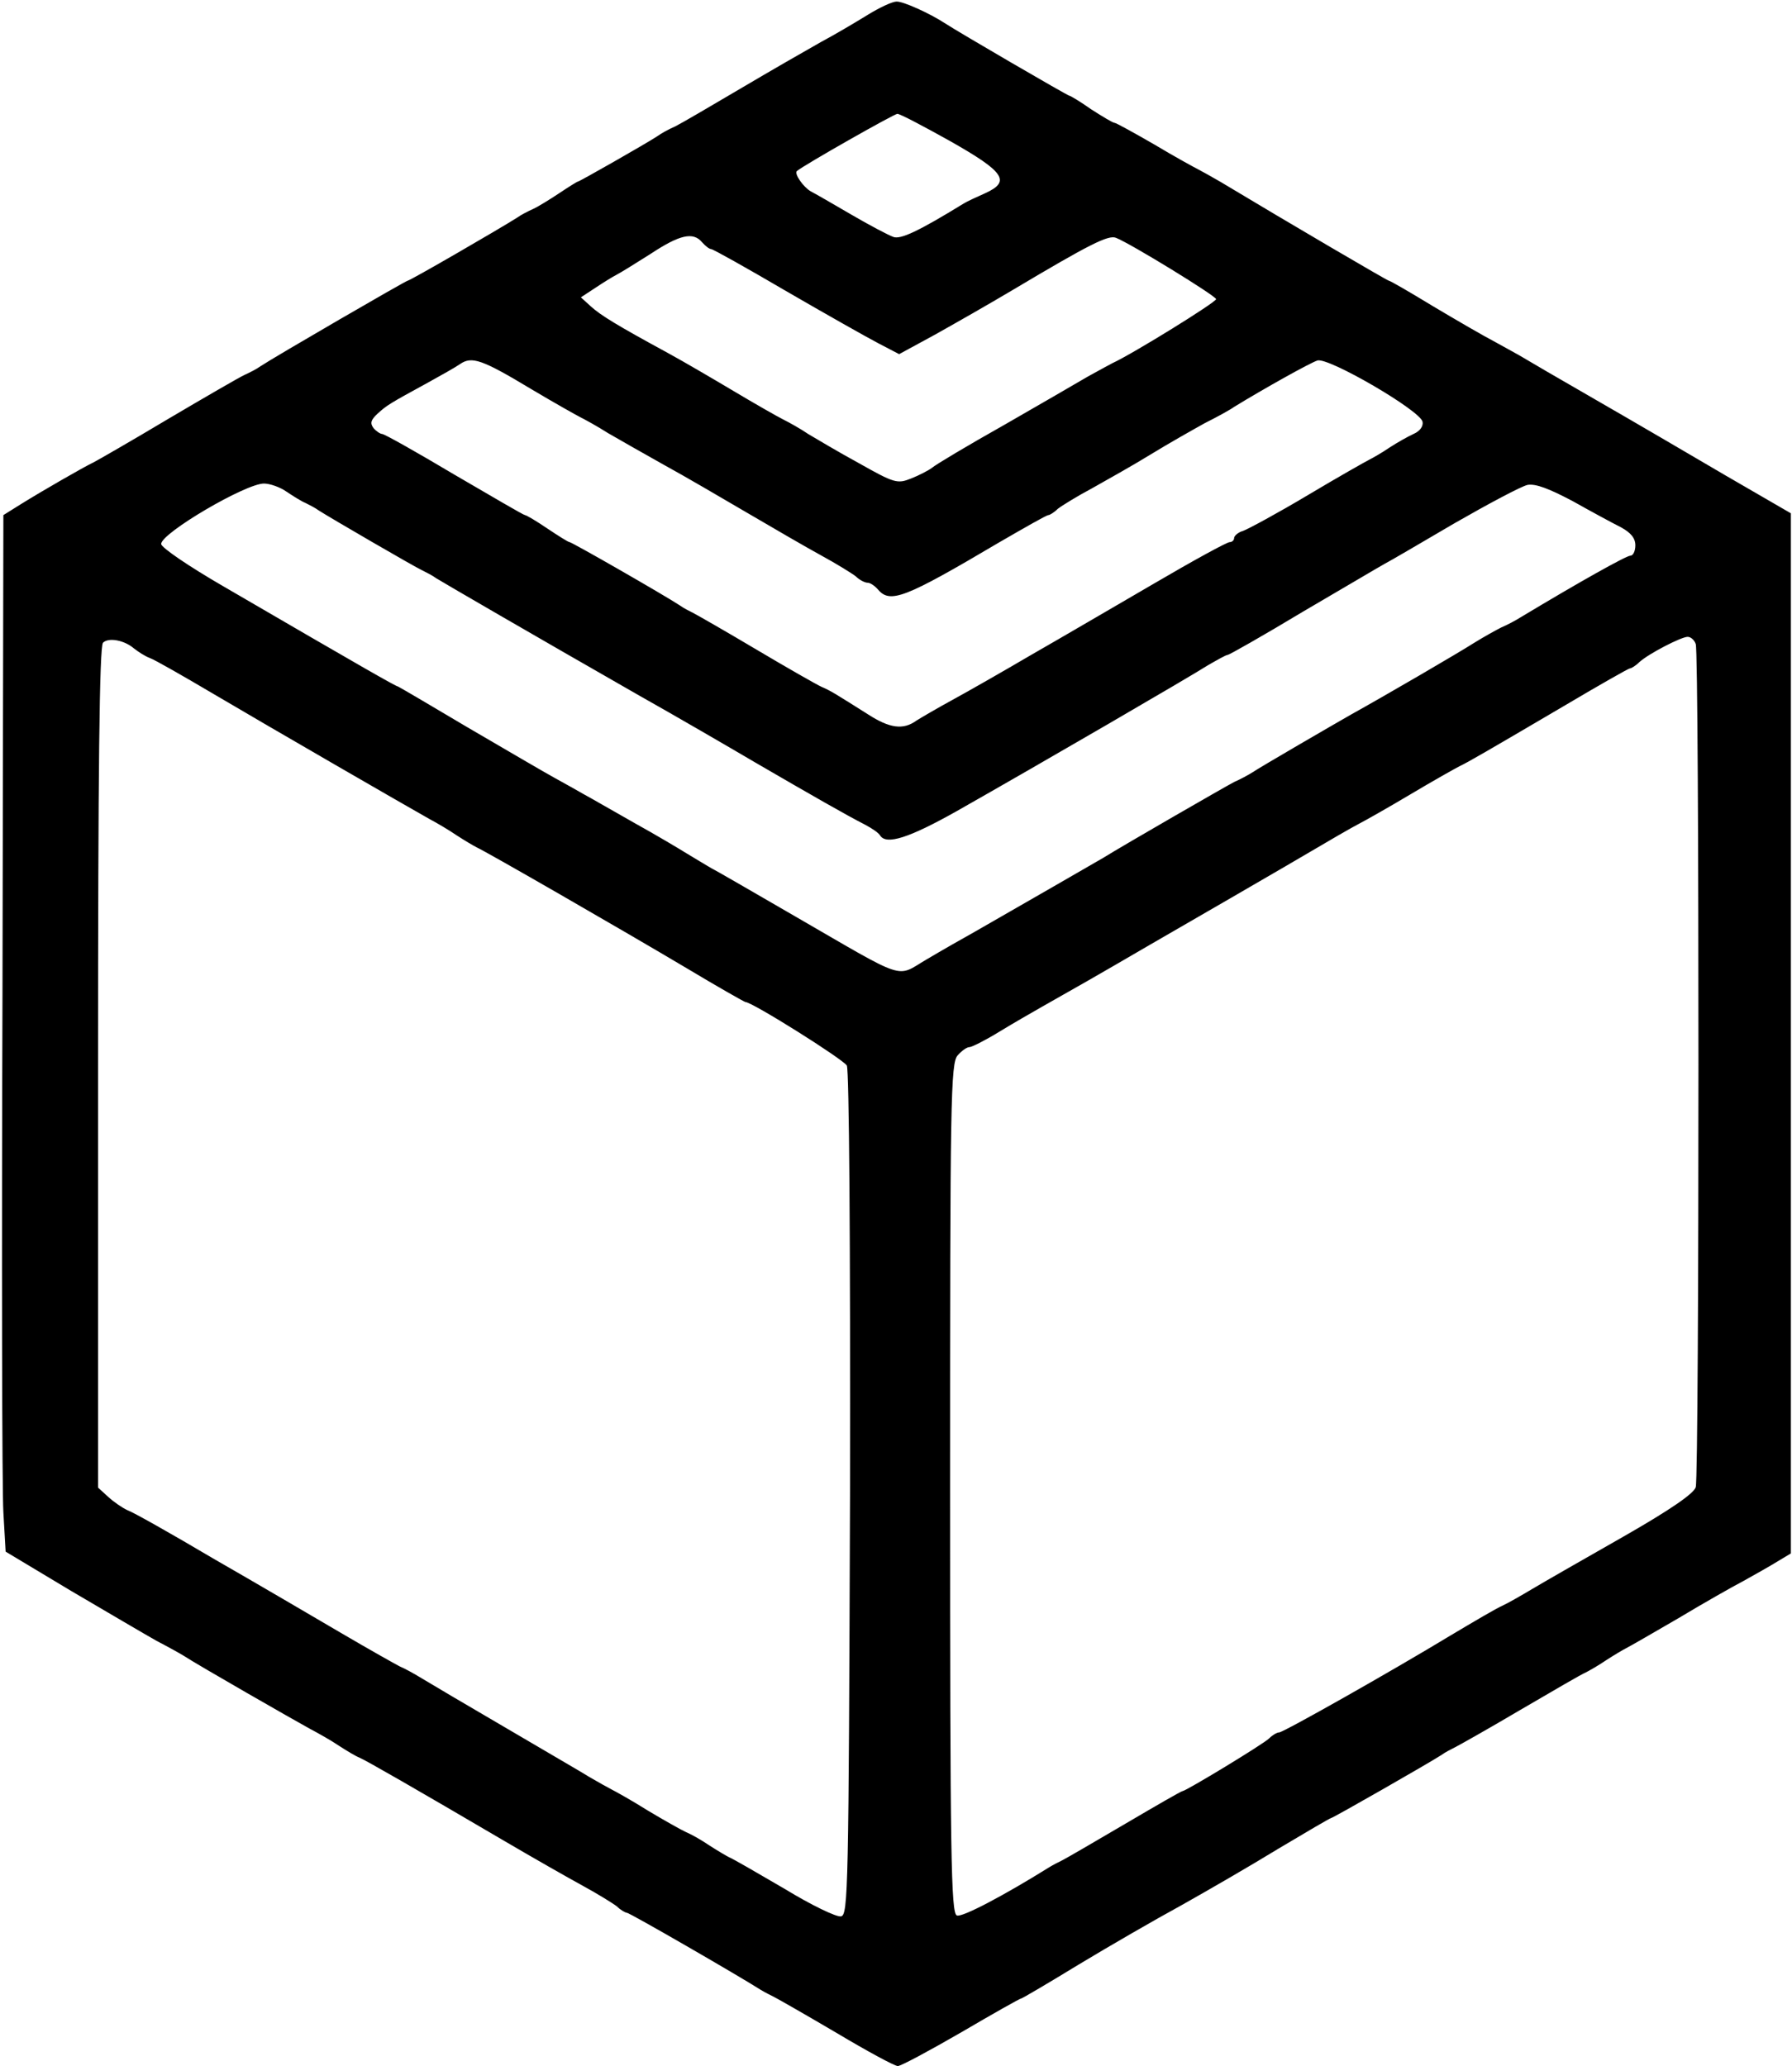 <svg width="530" height="611" viewBox="0 0 530 611" fill="none" xmlns="http://www.w3.org/2000/svg">
<path d="M256.733 4.333C253.267 6.467 247 10.2 242.733 12.467C238.467 14.867 227.8 21 219 26.2C210.2 31.4 201.533 36.467 199.667 37.4C197.8 38.2 195.4 39.533 194.333 40.333C190.867 42.6 171.4 53.667 171 53.667C170.733 53.667 168.2 55.267 165.4 57.133C162.6 59 159.133 61.133 157.667 61.8C156.2 62.467 154.067 63.533 153 64.333C147.533 67.8 121.267 83 120.6 83C120.067 83 81.667 105.267 77 108.333C75.933 109.133 73.8 110.2 72.334 110.867C70.867 111.533 60.733 117.4 49.667 123.933C38.733 130.467 28.733 136.2 27.667 136.733C24.6 138.2 12.334 145.267 6.333 149L1 152.333L0.733 294.067C0.467 371.933 0.6 440.867 1 447.267L1.667 458.867L21 470.467C31.667 476.733 43 483.4 46.334 485.267C49.667 487 53.267 489 54.334 489.667C58.6 492.467 87.267 508.867 91.667 511.267C94.2 512.6 98.2 514.867 100.333 516.333C102.6 517.8 105.267 519.4 106.333 519.8C108.467 520.733 122.867 529 149 544.333C157.4 549.267 167.933 555.267 172.333 557.667C176.733 560.067 181.267 562.867 182.467 563.8C183.533 564.867 185 565.667 185.4 565.667C186.2 565.667 218.067 584.067 225 588.467C226.067 589.133 227.933 590.067 229 590.6C230.067 591.133 238.467 595.933 247.533 601.267C256.467 606.6 264.6 611 265.533 611C266.467 611 274.867 606.467 284.333 601C293.667 595.533 301.667 591 302.067 591C302.333 591 310.067 586.467 319 581C328.067 575.533 341.667 567.667 349.267 563.533C356.867 559.267 369.8 551.8 378.067 546.733C386.333 541.8 393.4 537.667 393.667 537.667C394.2 537.667 422.867 521.267 426.333 519C427.4 518.2 429.267 517.267 430.333 516.733C431.4 516.2 440.2 511.267 449.667 505.667C459.267 500.067 467.933 495 469 494.6C470.067 494.067 472.867 492.467 475 491C477.267 489.533 479.933 487.933 481 487.4C482.067 486.867 489 482.867 496.333 478.6C503.667 474.2 512.333 469.267 515.667 467.533C519 465.667 523.533 463.133 525.667 461.8L529.667 459.4V305.667V151.8L510.333 140.6C499.667 134.333 482.333 124.2 471.667 118.067C461 111.933 451.4 106.333 450.333 105.667C449.267 105 445.534 103 442.2 101.133C438.867 99.4 430.6 94.6 423.667 90.467C416.867 86.333 411.133 83 410.733 83C410.333 83 381.4 66.067 361 53.8C358.467 52.333 355.4 50.6 354.333 50.067C353.267 49.533 347.4 46.333 341.4 42.733C335.4 39.267 330.067 36.333 329.667 36.333C329.133 36.333 326.067 34.467 322.733 32.333C319.533 30.067 316.6 28.333 316.333 28.333C315.8 28.333 283.533 9.533 279.667 7C275 3.933 267 0.333 265.133 0.467C263.933 0.467 260.2 2.2 256.733 4.333ZM281.133 41.8C297.133 50.867 299 53.667 291.4 57.133C289 58.2 286.067 59.533 285 60.2C271.533 68.467 266.333 70.867 264.2 70.067C262.733 69.533 257.133 66.6 251.667 63.4C246.2 60.2 240.867 57.133 239.8 56.6C237.533 55.267 234.867 51.4 235.667 50.6C237.667 48.867 264.467 33.667 265.4 33.667C266.2 33.667 273.267 37.4 281.133 41.8ZM207.667 71.667C208.6 72.733 209.8 73.667 210.333 73.667C210.867 73.667 220.867 79.267 232.467 86.067C244.2 92.867 256.467 99.8 259.8 101.533L265.933 104.733L276.467 99C282.2 95.8 292.733 89.8 299.667 85.667C322.067 72.333 327.8 69.4 330.067 70.333C334.467 72.067 359.667 87.533 359.667 88.467C359.667 89.4 334.867 104.733 329 107.4C327.933 107.933 324.6 109.8 321.667 111.4C318.733 113.133 307.667 119.533 297 125.667C286.333 131.667 276.733 137.4 275.667 138.333C274.6 139.133 271.8 140.6 269.4 141.533C265.4 143.133 264.467 142.867 254.067 137C247.933 133.667 241.267 129.667 239 128.333C236.867 126.867 233.533 125 231.667 124.067C229.8 123.133 223.267 119.4 217 115.667C210.733 111.933 202.067 106.867 197.667 104.467C182.467 96.2 177.667 93.267 174.733 90.6L171.8 87.933L176.067 85.133C178.467 83.533 181.267 81.8 182.333 81.267C183.4 80.733 187.933 77.933 192.333 75.133C201 69.4 205 68.467 207.667 71.667ZM157 115C163.933 119.133 170.6 122.867 171.667 123.4C172.733 123.933 176.467 125.933 179.8 128.067C183.267 130.067 190.733 134.333 196.467 137.533C202.333 140.733 213.267 147.133 221 151.667C228.733 156.2 238.6 161.933 243 164.333C247.4 166.733 251.933 169.533 253.133 170.467C254.2 171.533 255.8 172.333 256.6 172.333C257.4 172.333 258.733 173.267 259.667 174.333C263.267 178.6 267.667 176.867 295.4 160.467C303 156.067 309.533 152.333 310.067 152.333C310.467 152.333 311.8 151.533 312.867 150.467C314.067 149.533 318.6 146.733 322.867 144.467C327.133 142.067 335 137.667 340.2 134.467C345.4 131.267 352.733 127.133 356.333 125.133C360.067 123.267 363.933 121.133 365 120.333C373.933 114.867 387.533 107.267 389.667 106.6C393 105.667 420.067 121.4 420.733 124.733C421 126.067 419.934 127.533 418.067 128.333C416.333 129.133 413.267 130.867 411 132.333C408.867 133.8 406.067 135.4 405 135.933C403.933 136.467 395.667 141.133 386.733 146.467C377.8 151.8 369.133 156.467 367.667 157C366.2 157.4 365 158.467 365 159.133C365 159.8 364.333 160.333 363.667 160.333C362.867 160.333 352.867 165.8 341.267 172.6C329.8 179.267 313.4 188.867 305 193.667C296.6 198.6 286.067 204.6 281.667 207C277.267 209.4 272.467 212.2 271 213.133C267.133 215.933 263.133 215.4 256.733 211.267C247 205.133 245.8 204.333 243 203.133C241.533 202.467 232.867 197.533 223.667 192.067C214.467 186.6 206.067 181.8 205 181.267C203.933 180.733 202.067 179.8 201 179C196.333 175.933 169.133 160.333 168.467 160.333C168.067 160.333 165.133 158.467 161.933 156.333C158.6 154.067 155.667 152.333 155.267 152.333C154.867 152.333 145.533 146.867 134.333 140.333C123.133 133.667 113.667 128.333 113 128.333C112.467 128.333 111.267 127.533 110.467 126.6C109.4 125.133 109.667 124.2 111.667 122.333C114.467 119.8 115.133 119.4 126.6 113.133C130.467 111 134.733 108.6 136.067 107.667C139.533 105.267 142.6 106.333 157 115ZM84.734 145.4C86.734 146.733 89.267 148.333 90.334 148.733C91.4 149.267 93.267 150.2 94.334 151C97.667 153.133 122.867 167.8 125 168.733C126.067 169.267 127.933 170.2 129 171C131.133 172.333 157.533 187.667 189 205.667C199.667 211.667 215.267 220.733 223.667 225.667C240.2 235.267 250.2 241 255.933 243.933C257.933 245 259.933 246.333 260.333 247.133C262.2 249.933 268.867 247.8 282.867 239.933C307.8 225.8 352.067 200.067 357.267 196.733C360.067 195.133 362.6 193.667 363.133 193.667C363.533 193.667 373.667 187.933 385.4 180.867C397.267 173.933 408.067 167.533 409.533 166.733C410.867 166.067 420.2 160.6 430.2 154.733C440.2 149 449.933 143.8 451.8 143.4C454.2 143 458.067 144.467 465.133 148.2C470.6 151.267 477 154.733 479.4 155.933C482.333 157.533 483.667 159.133 483.667 161.267C483.667 163 483 164.333 482.2 164.333C481 164.333 467.4 171.933 449.667 182.6C448.2 183.533 445.667 184.867 444.067 185.533C442.467 186.333 438.867 188.333 436.067 190.067C431.267 193.133 409.533 205.8 399.667 211.267C394.067 214.467 373.133 226.6 370.333 228.467C369.267 229.133 366.867 230.467 365 231.267C362.2 232.733 332.333 249.933 326.333 253.667C324.333 254.867 300.867 268.333 288.333 275.533C284.733 277.533 278.2 281.267 273.933 283.8C264.867 289.133 268.6 290.333 235.4 271.133C223.4 264.2 212.2 257.667 210.333 256.733C208.467 255.667 205.267 253.667 203 252.333C200.867 251 193.933 246.867 187.667 243.4C181.533 239.933 174.867 236.067 172.867 235C171 233.933 167 231.667 164.067 230.067C161.133 228.467 149.533 221.667 138.333 215.133C127.133 208.467 117.8 203 117.667 203C117.133 203 108.2 197.933 66.067 173.4C55.934 167.533 47.667 161.933 47.667 160.867C47.667 157.667 72.6 143 78.067 143C79.8 143 82.867 144.067 84.734 145.4ZM39.667 191.8C40.867 192.733 42.867 194.067 44.334 194.6C45.8 195.133 54.2 199.933 63 205.133C79.933 215.133 120.333 238.467 127 242.2C129.267 243.4 132.867 245.533 135 247C137.267 248.467 139.933 250.067 141 250.6C143.933 251.933 182.867 274.333 202.867 286.2C212.2 291.8 220.2 296.333 220.467 296.333C222.467 296.333 249.4 313.267 250.467 315.133C251.133 316.6 251.533 366.867 251.4 441.933C251 558.867 250.867 566.333 248.733 566.733C247.4 567 239.933 563.4 232.067 558.6C224.067 553.933 216.733 549.667 215.667 549.267C214.6 548.733 211.933 547.133 209.667 545.667C207.533 544.2 204.467 542.467 202.867 541.8C201.4 541.133 196.2 538.2 191.533 535.4C186.867 532.467 182.067 529.8 181 529.267C179.933 528.733 176.867 527 174.333 525.533C171.8 523.933 160.467 517.4 149.4 510.867C138.2 504.333 127.133 497.8 124.733 496.333C122.333 494.867 119.4 493.267 118.333 492.867C117.267 492.333 109.4 487.933 101 483C92.6 478.067 75.534 468.067 63 460.867C50.6 453.533 39.267 447.133 37.667 446.6C36.2 445.933 33.667 444.2 32.067 442.733L29 439.933V315.667C29 228.2 29.4 191.133 30.467 190.067C32.067 188.467 36.733 189.267 39.667 191.8ZM501.533 190.467C502.6 193.133 502.6 435.933 501.533 439.8C501 441.667 494.067 446.467 480.067 454.467C468.6 461 456.467 467.933 453.133 469.933C449.8 471.933 445.8 474.2 444.333 474.867C442.733 475.533 435.933 479.533 429 483.667C411.4 494.333 379.534 512.333 378.333 512.333C377.667 512.333 376.333 513.133 375.4 514.067C373.667 515.8 350.733 529.667 349.8 529.667C349.4 529.667 341.8 534.067 332.733 539.4C323.667 544.733 315.4 549.533 314.333 550.067C313.267 550.6 311.4 551.533 310.333 552.2C296.867 560.6 284.467 567.133 283 566.467C281.267 565.8 281 549 281 440.2C281 325.133 281.133 314.333 283.267 312.067C284.467 310.733 285.934 309.667 286.733 309.667C287.4 309.667 291.4 307.667 295.533 305.133C299.667 302.6 305.267 299.4 308.067 297.8C318.2 292.067 323.4 289.133 340.333 279.267C377.534 257.8 391.133 249.8 395.667 247.133C398.2 245.667 401.267 243.933 402.333 243.4C403.4 242.867 410.067 239.133 417 235C423.933 230.867 430.6 227.133 431.667 226.6C434.2 225.4 439.267 222.467 462.867 208.6C473 202.6 481.667 197.667 482.067 197.667C482.467 197.667 483.8 196.867 484.867 195.8C487.667 193.267 497.267 188.333 499.133 188.333C500.067 188.333 501.133 189.267 501.533 190.467Z" fill="black"/>
</svg>
